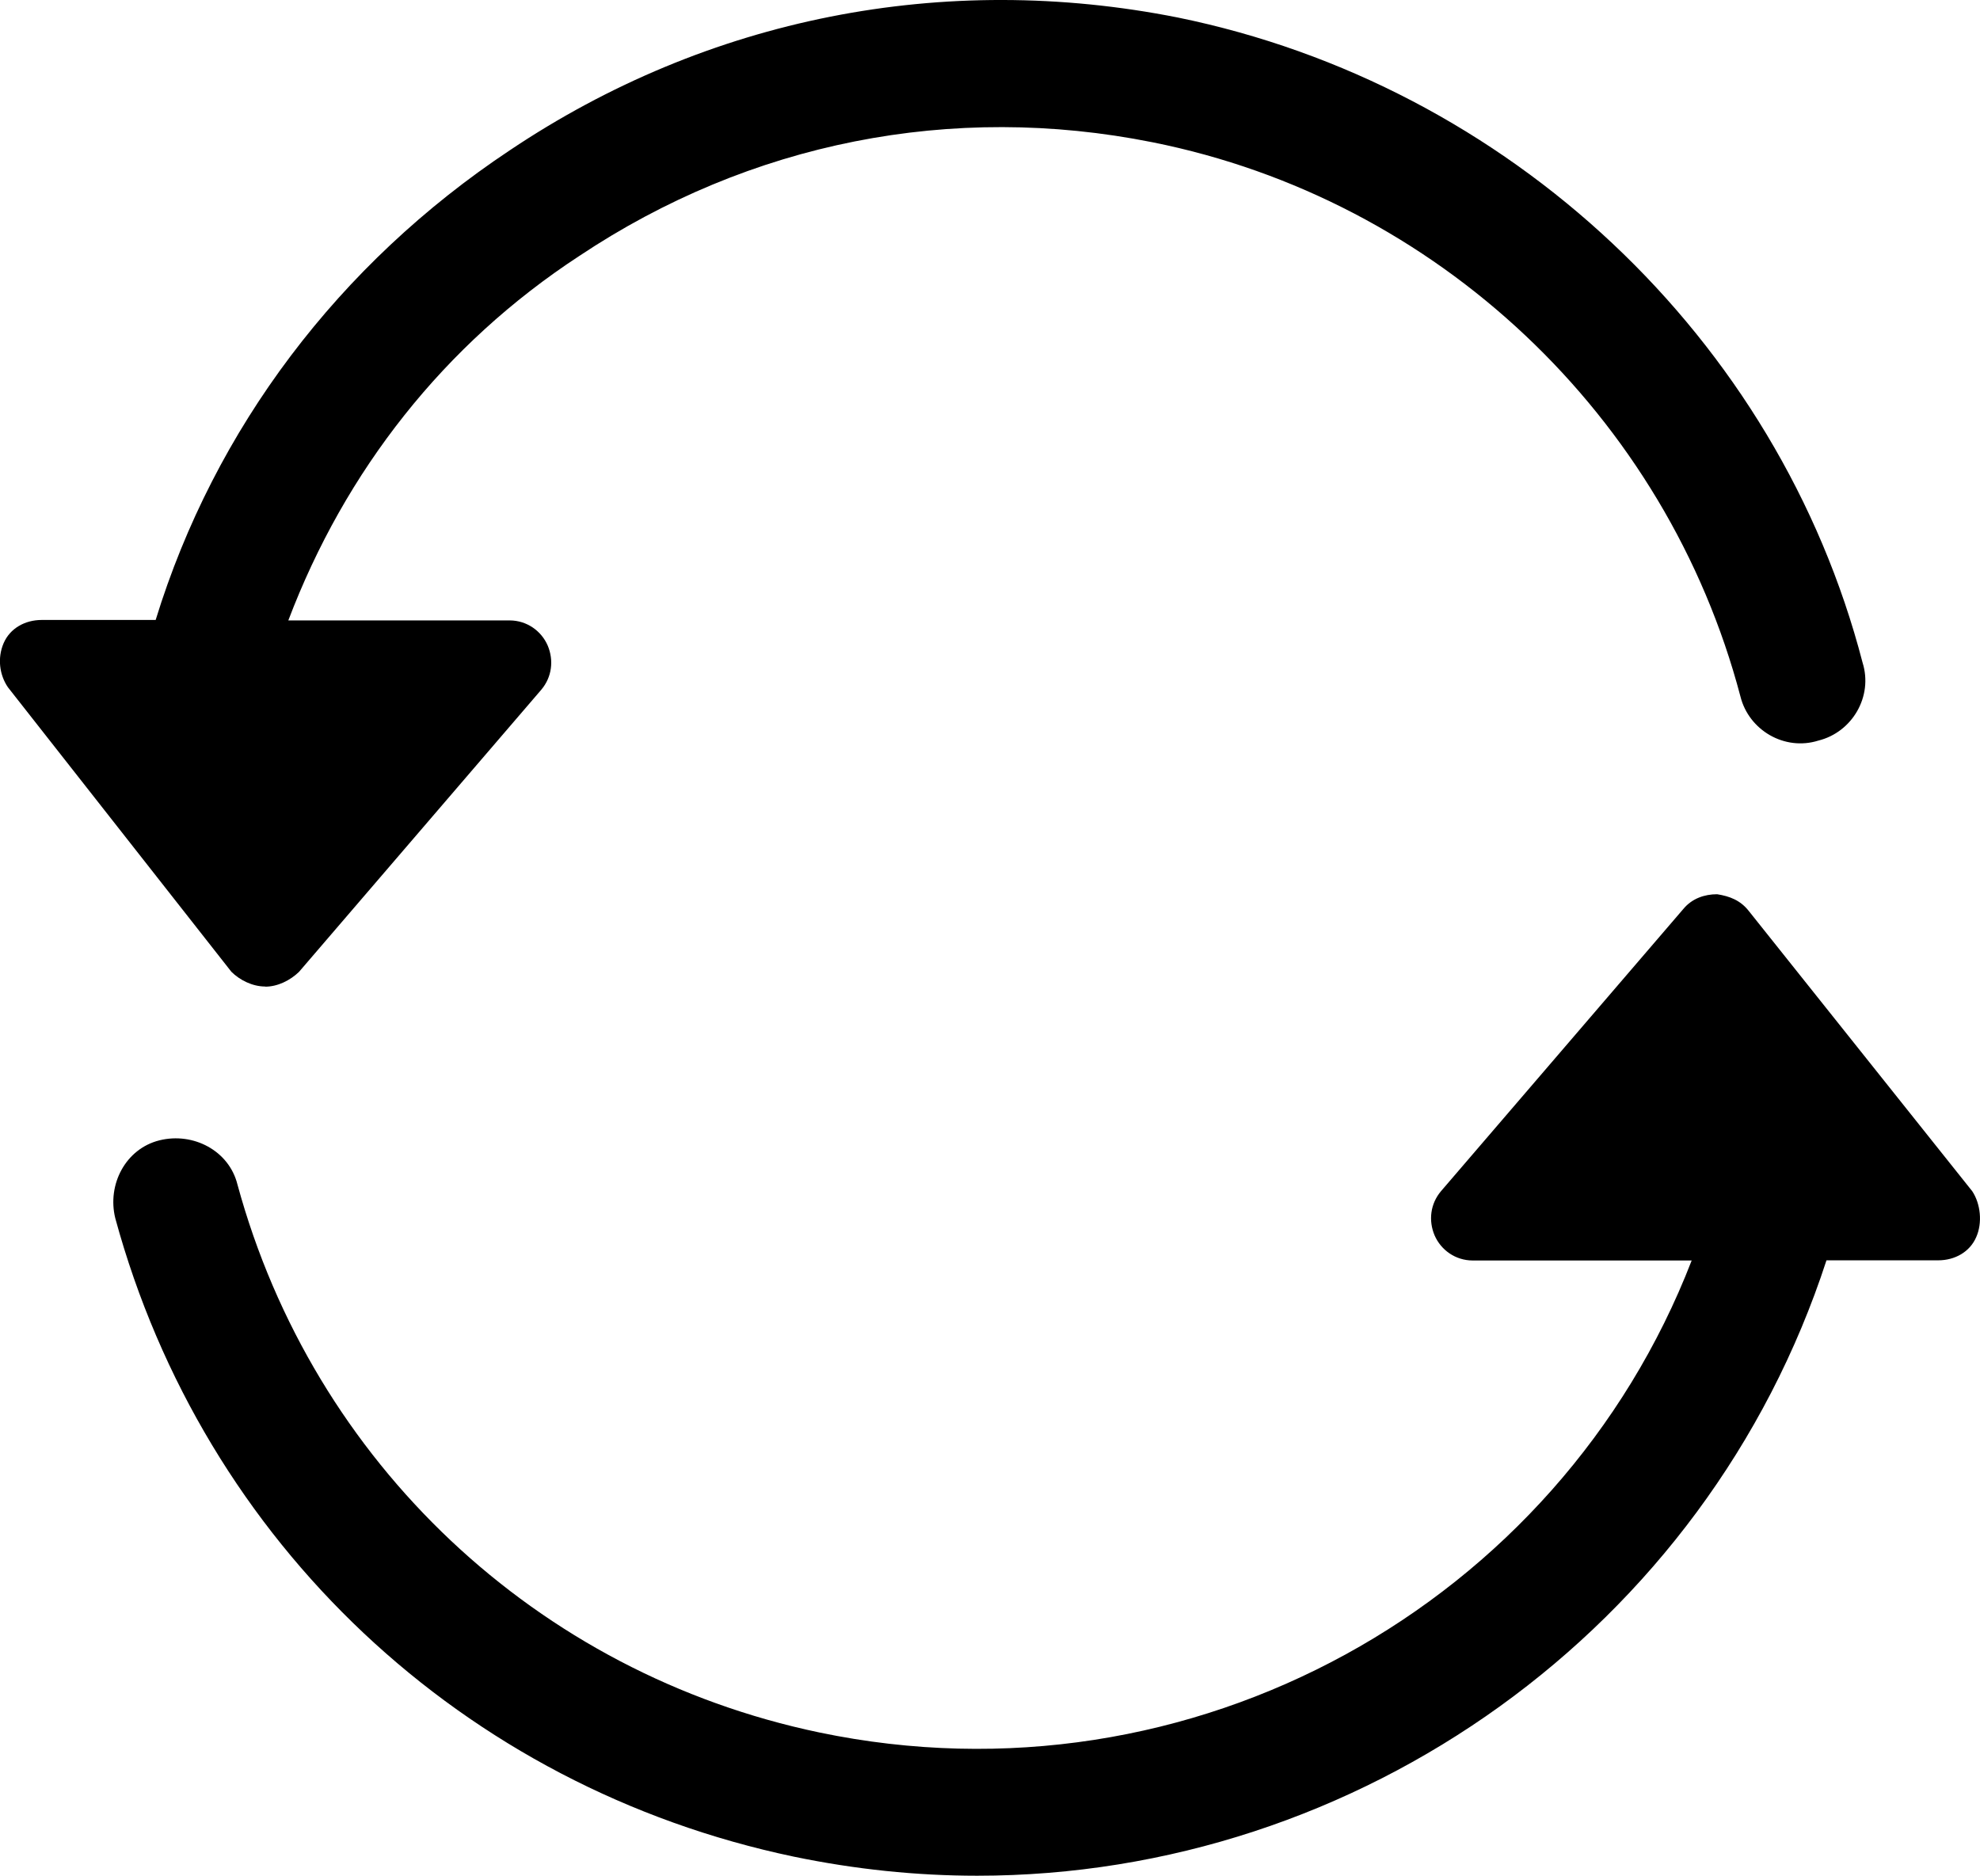 <?xml version="1.0" encoding="UTF-8"?>
<svg id="Capa_1" xmlns="http://www.w3.org/2000/svg" version="1.1" viewBox="0 0 130 123.17">
  <!-- Generator: Adobe Illustrator 30.0.0, SVG Export Plug-In . SVG Version: 2.1.1 Build 123)  -->
  <path d="M17.41,64.79c.83,0,1.65-.42,2.22-.97l15.91-18.53c.7-.83.83-1.93.42-2.9-.42-.97-1.38-1.65-2.5-1.65h-14.53c3.73-9.83,10.23-18.13,19.1-23.93,11.2-7.47,24.48-10.1,37.63-7.47,18.68,3.73,33.76,17.98,38.61,36.39.55,2.22,2.9,3.6,5.12,2.9,2.22-.55,3.6-2.9,2.9-5.12C116.76,22.18,99.04,5.58,77.33,1.15c-15.36-3.05-30.86,0-43.86,8.72-11.22,7.46-19.38,18.26-23.25,30.84H2.74c-1.1,0-2.08.55-2.5,1.52-.42.97-.28,2.08.28,2.9l14.67,18.68c.55.55,1.39.97,2.22.97h0ZM129.49,78.22l-14.67-18.4c-.55-.7-1.25-.97-2.08-1.1-.83,0-1.65.28-2.22.97l-15.91,18.53c-.7.83-.83,1.93-.42,2.9.42.97,1.38,1.65,2.5,1.65h14.38c-8.72,22.55-32.79,36.11-57.29,30.99-18.53-3.88-33.21-17.71-38.19-35.98-.55-2.22-2.9-3.45-5.12-2.9s-3.45,2.9-2.9,5.12c5.81,21.31,22.83,37.36,44.56,41.92,4.01.83,8.03,1.25,12.03,1.25,25.04,0,47.87-16.18,55.76-40.41h7.33c1.1,0,2.08-.55,2.5-1.52.42-.94.29-2.19-.26-3.02Z"/>
</svg>